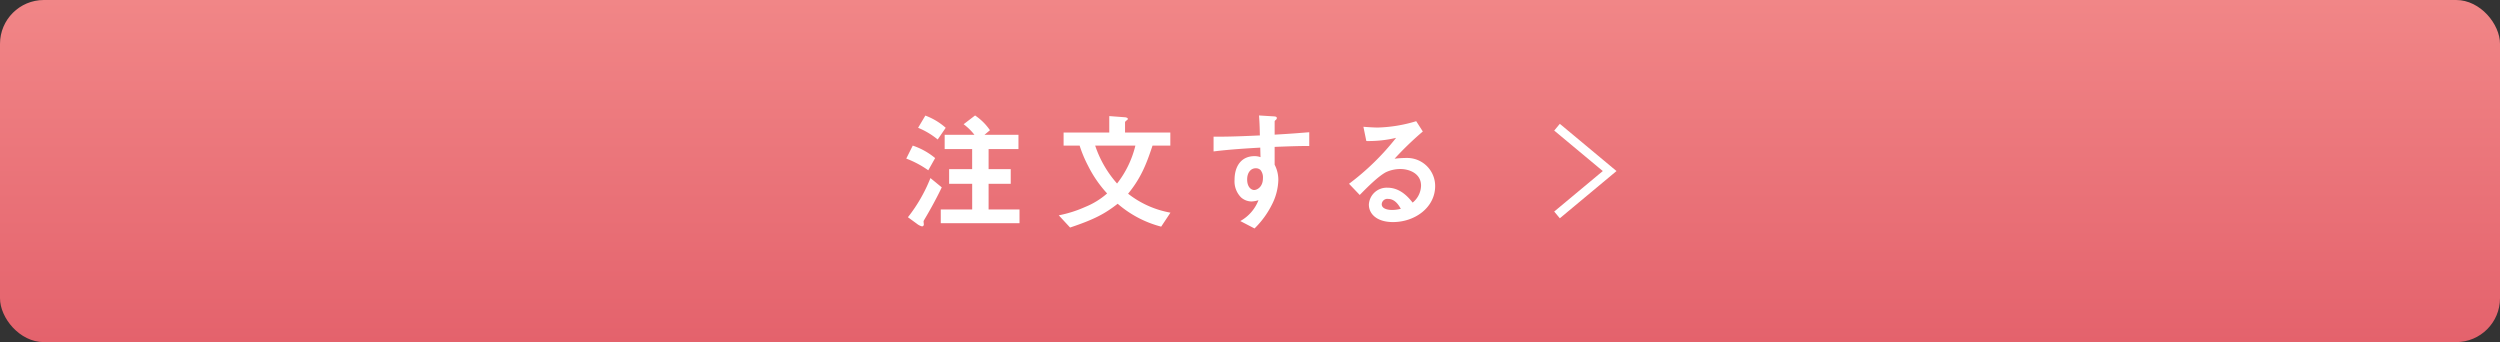 <svg xmlns="http://www.w3.org/2000/svg" xmlns:xlink="http://www.w3.org/1999/xlink" viewBox="0 0 570 78"><rect x="0" y="0" width="570" height="78" fill="#333333" stroke="none"/><defs><style>.a{fill:url(#a);}.b{fill:#fff;}.c{fill:none;stroke:#fff;stroke-miterlimit:10;stroke-width:2px;}</style><linearGradient id="a" x1="285" x2="285" y2="78" gradientUnits="userSpaceOnUse"><stop offset="0" stop-color="#f18687"/><stop offset="1" stop-color="#e4626c"/></linearGradient></defs><rect class="a" width="570" height="78" rx="10"/><path class="b" d="M211.646,38.825a22.637,22.637,0,0,0-5.017-2.669l1.478-2.958a15.9,15.9,0,0,1,5.106,2.842Zm-.521,10.616c-.493.842-.551.929-.551,1.045s.058.58.058.667a.429.429,0,0,1-.407.464,3.1,3.1,0,0,1-1.189-.609l-2.03-1.48A35.521,35.521,0,0,0,212.14,40.6l2.581,2.117C213.183,45.961,211.3,49.151,211.125,49.441Zm2.668-17.635a17.329,17.329,0,0,0-4.467-2.669l1.653-2.784a14.641,14.641,0,0,1,4.642,2.784Zm.7,19.086V47.76h7.164V41.9H216.4V38.564h5.25V33.981h-6.266V30.732h6.787a12.941,12.941,0,0,0-2.464-2.408l2.61-2a12.847,12.847,0,0,1,3.394,3.365l-1.248,1.044h7.746v3.249H225.4v4.583h5.047V41.9H225.4V47.76h7.049v3.132Z"/><path class="b" d="M264.75,51.675a24.544,24.544,0,0,1-9.92-5.221c-2.93,2.291-5.309,3.567-10.85,5.424L241.4,49.094a27.637,27.637,0,0,0,6.034-1.915,17.4,17.4,0,0,0,4.989-3.074,27.064,27.064,0,0,1-4.323-6.266,28.373,28.373,0,0,1-1.943-4.641H242.5V30.21h10.413V26.468l3.51.262c.145,0,.725.086.725.376,0,.145-.144.261-.29.348-.058.059-.349.233-.349.465V30.21h10.327V33.2h-4.061c-1.334,4.032-2.582,7.338-5.569,10.964a21.827,21.827,0,0,0,9.659,4.322ZM249.7,33.2a24.95,24.95,0,0,0,4.989,8.644,22.613,22.613,0,0,0,4.177-8.644Z"/><path class="b" d="M290.617,33.488v4.061a7.493,7.493,0,0,1,.841,3.539,13,13,0,0,1-1.48,5.6,20.089,20.089,0,0,1-3.945,5.4L282.785,50.4a9.248,9.248,0,0,0,4.148-4.756,5.878,5.878,0,0,1-1.566.29,3.648,3.648,0,0,1-2.379-.9A5.19,5.19,0,0,1,281.479,41c0-3.191,1.6-5.4,4.554-5.4a3.794,3.794,0,0,1,1.363.233l-.057-2.176c-2.582.145-6.962.406-10.646.87V31.167c1.973,0,4.467,0,10.559-.29-.03-.9-.03-2.437-.2-4.554l3.22.2c.666.03.84.117.84.407,0,.173-.058.26-.26.434s-.232.233-.232.349V30.7c4.031-.232,4.931-.319,7.89-.551v3.133C296.3,33.285,294.387,33.343,290.617,33.488Zm-3.221,5.28a1.506,1.506,0,0,0-1.072-.407c-1.16,0-1.973,1.015-1.973,2.553,0,1.74.928,2.407,1.6,2.407.609,0,2-.638,2-2.7A2.7,2.7,0,0,0,287.4,38.768Z"/><path class="b" d="M317.586,50.631c-3.626,0-5.483-1.827-5.483-3.974a4.064,4.064,0,0,1,4.264-3.858c3.017,0,4.9,2.379,5.715,3.394A5.111,5.111,0,0,0,324,42.335c0-2.872-2.814-3.8-4.7-3.8a7.866,7.866,0,0,0-3.307.725c-1.8.958-4.351,3.539-5.975,5.192L307.578,41.9a57.167,57.167,0,0,0,10.732-10.47,27.093,27.093,0,0,1-6.787.724l-.667-3.249c.7.059,2.35.175,3.249.175a32.884,32.884,0,0,0,8.789-1.45l1.508,2.349a71.951,71.951,0,0,0-6.439,6.208,22.891,22.891,0,0,1,2.814-.174,6.393,6.393,0,0,1,6.439,6.41C327.216,47.237,322.691,50.631,317.586,50.631Zm-1.1-5.279a1.278,1.278,0,0,0-1.45,1.218c0,1.015,1.334,1.3,2.379,1.3a8.245,8.245,0,0,0,1.972-.261C319.007,46.947,318.136,45.352,316.483,45.352Z"/><polyline class="c" points="355 29 367 39 355 49"/></svg>